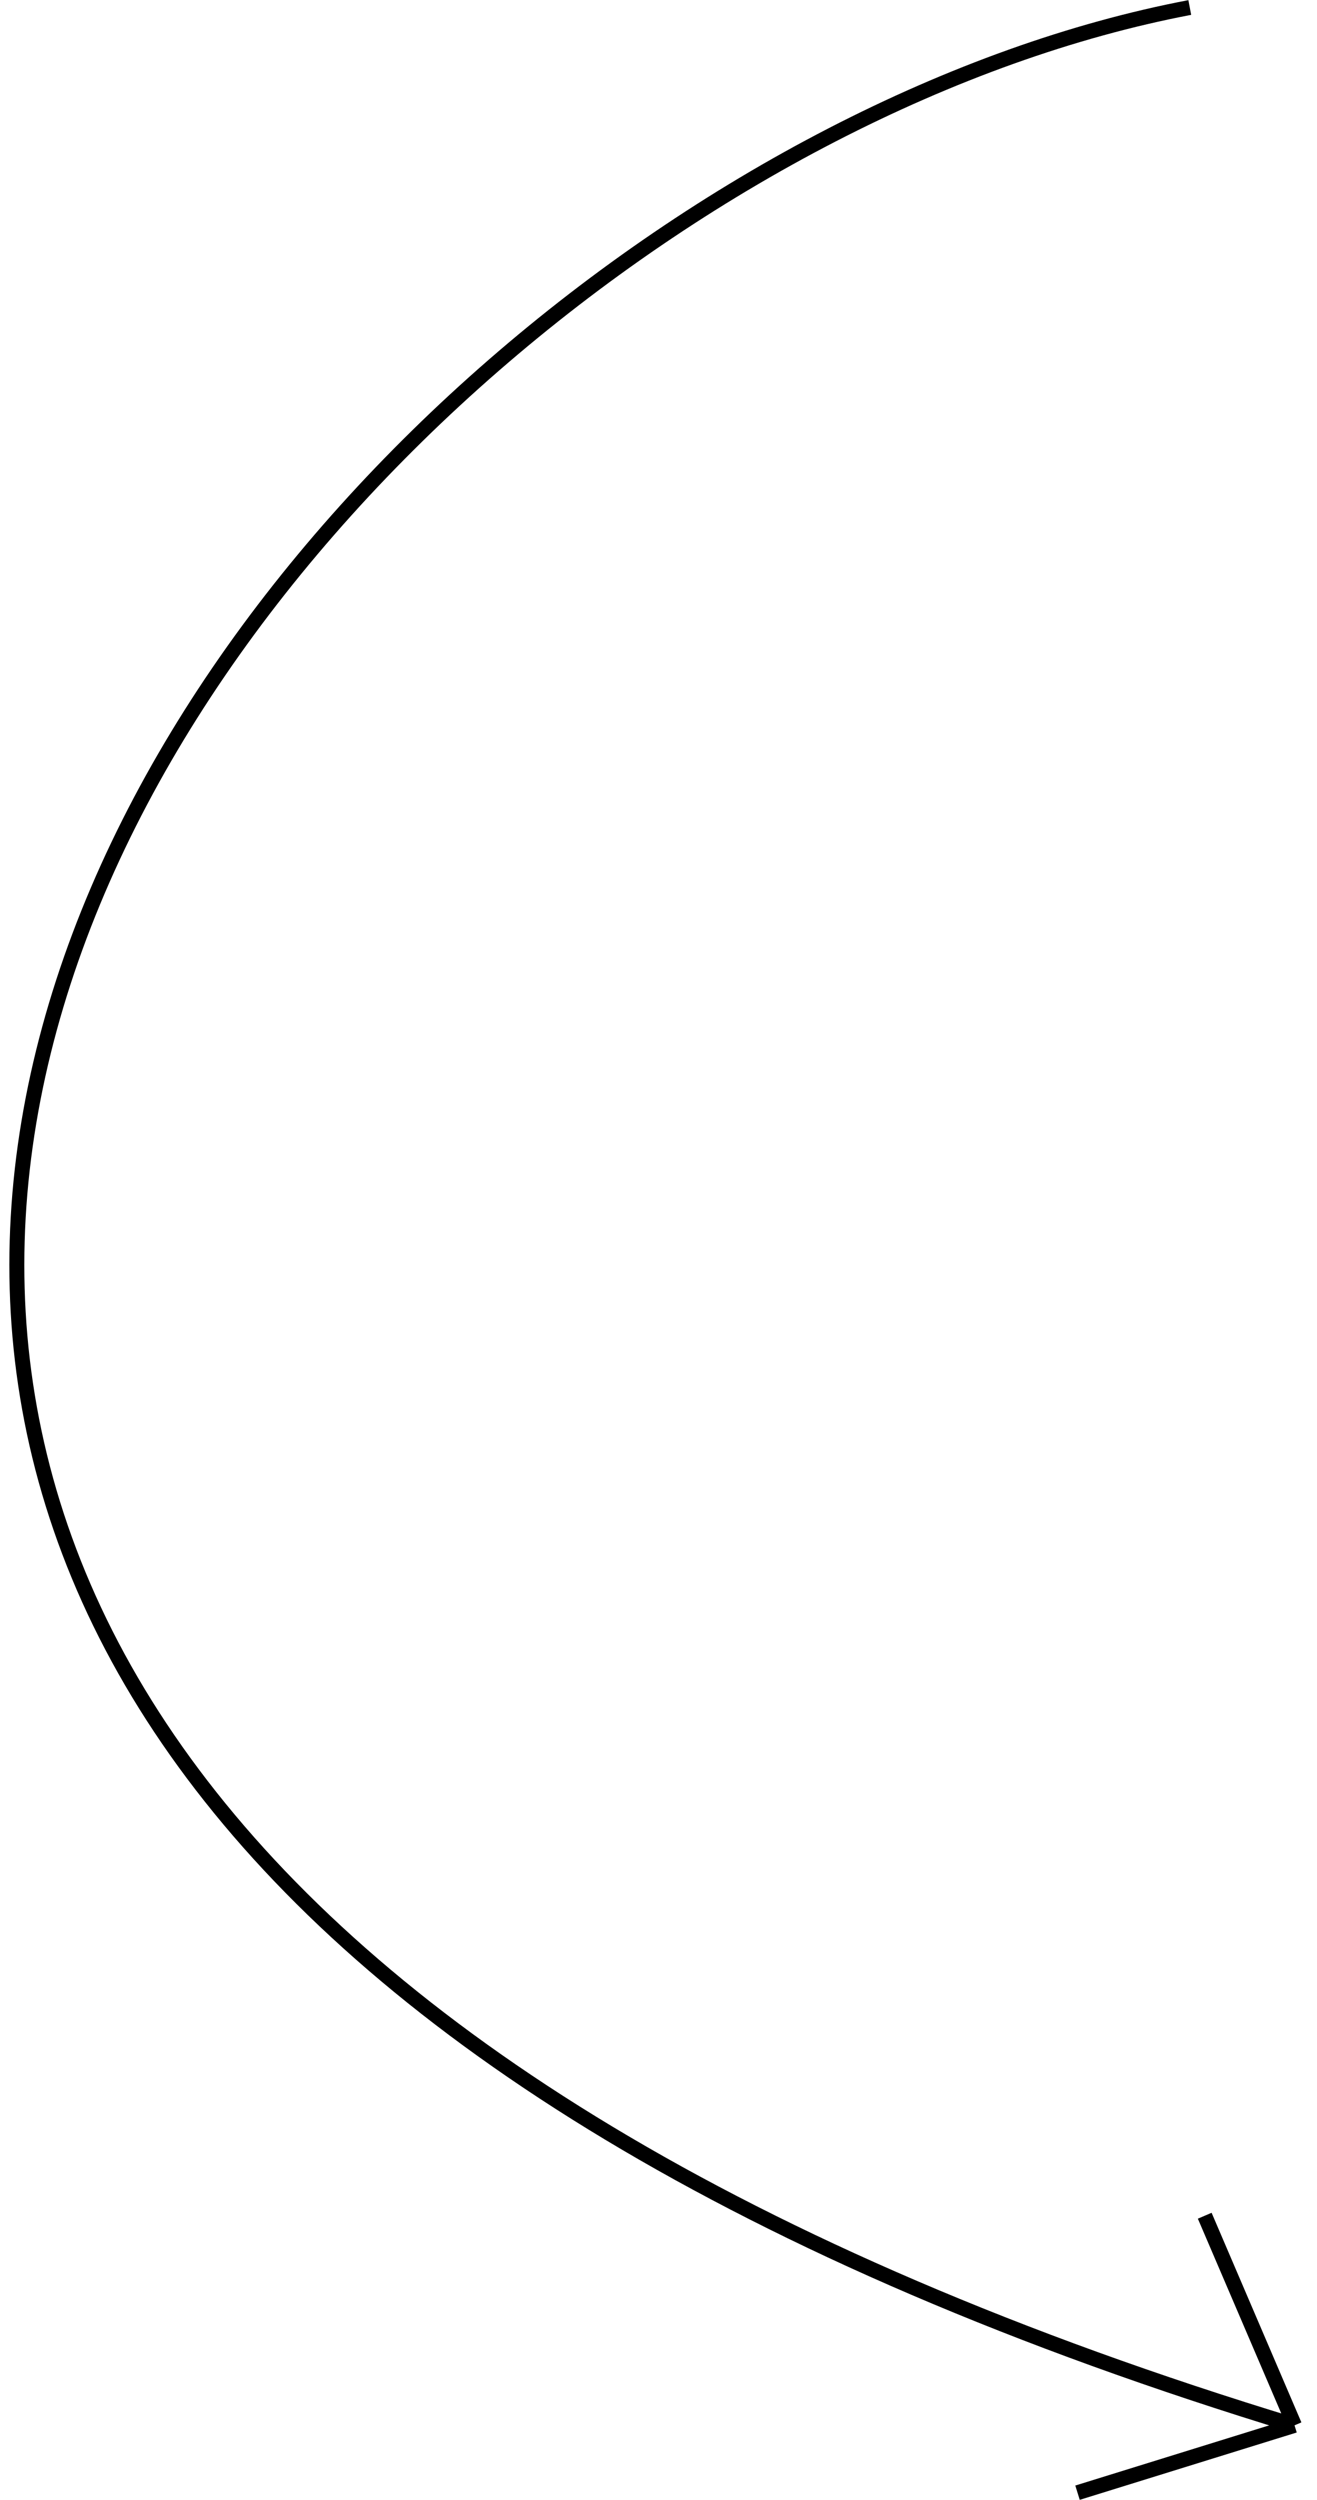 <?xml version="1.0" encoding="UTF-8"?> <svg xmlns="http://www.w3.org/2000/svg" width="88" height="167" viewBox="0 0 88 167" fill="none"><path d="M79.499 0.501C16.498 12.501 -63.002 116.501 86.498 162.002M86.498 162.002L80.498 148.001M86.498 162.002L71.998 166.501" stroke="black"></path></svg> 